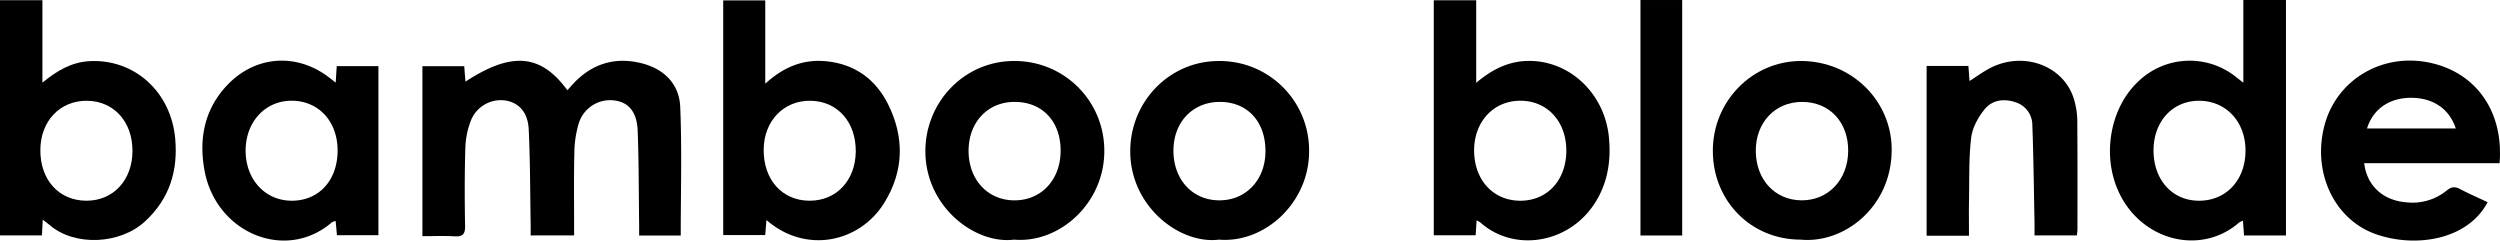 <svg xmlns="http://www.w3.org/2000/svg" viewBox="0 0 913.713 87.925"><g id="Layer_2" data-name="Layer 2"><g id="Layer_1-2" data-name="Layer 1"><path d="M248.8,86.081H233.6c0-1.776.014-3.327-.014-4.878-.141-11.138-.1-22.277-.522-33.4-.282-6.965-3.355-10.475-8.615-11.1a12.009,12.009,0,0,0-12.929,8.4,38.485,38.485,0,0,0-1.593,10.532c-.225,8.755-.1,17.511-.1,26.267v4.145H193.952c0-1.593.013-3.144-.015-4.681-.183-11.392-.155-22.8-.705-34.177-.31-6.217-3.68-9.729-8.558-10.462a11.781,11.781,0,0,0-12.521,7.205,30.351,30.351,0,0,0-2.072,10.011c-.3,9.531-.268,19.091-.1,28.636.056,3.031-.9,3.962-3.835,3.793-3.821-.226-7.656-.056-11.759-.056V24.2h15.284c.127,1.763.282,3.638.451,5.64,16.835-11.026,27.508-10.166,37.251,3.144.9-1,1.72-1.96,2.581-2.862,6.781-6.951,15-9.348,24.349-7.05,8.305,2.03,13.959,7.529,14.311,16.031.648,15.467.184,30.977.184,46.979"/><path d="M819.907,0h15.581V86.063H820.161c-.126-1.79-.254-3.454-.394-5.4a6.3,6.3,0,0,0-1.382.649C804.3,93.62,782.333,87.981,774.169,69.736c-5.922-13.239-2.877-30.272,7.163-39.789a27.055,27.055,0,0,1,35.939-1.776c.677.535,1.368,1.071,2.636,2.058ZM787.085,54.818c-.071,10.8,6.752,18.471,16.481,18.541,10.039.085,17.145-7.543,17.131-18.371,0-10.533-7.148-18.16-16.99-18.16-9.629,0-16.566,7.515-16.622,17.99"/><path d="M524.02.1h15.509V30.263c6.106-5.147,12.239-8.065,19.656-8,14.875.156,27.409,12.183,28.861,28.044.789,8.517-.423,16.6-5.2,24-9.5,14.762-29.467,17.977-41.8,7.007a9.632,9.632,0,0,0-1.369-.775c-.126,1.889-.225,3.511-.351,5.456h-15.3Zm48.447,55.087c.056-10.688-6.811-18.273-16.624-18.372s-17,7.487-17.074,17.991c-.071,10.885,6.908,18.541,16.891,18.555,9.827.014,16.75-7.487,16.807-18.174"/><path d="M279.691,30.583c7.007-6.387,14.17-9.024,22.39-8.192,10.363,1.043,17.948,6.6,22.475,15.664,6.034,12.084,5.865,24.364-1.34,36.039C314.192,88.7,294.439,92.9,280.128,80.425c-.155,1.917-.3,3.51-.465,5.5H264.322V.142h15.369ZM312.769,55.37c.084-10.772-6.627-18.344-16.427-18.541-9.855-.212-17.13,7.318-17.229,17.808-.1,11.011,6.7,18.653,16.666,18.724,9.855.084,16.905-7.388,16.99-17.991"/><path d="M15.622,80.3c-.127,2.3-.2,3.864-.3,5.724H0V.083H15.5V30.214c5.471-4.526,10.814-7.53,17.286-7.868C49.15,21.5,62.56,33.626,64.04,50.714,65.083,62.445,61.981,72.6,53.056,80.873c-9.066,8.432-25.632,9.263-34.8,1.467-.677-.579-1.4-1.1-2.637-2.045m32.8-25.111C48.46,44.5,41.594,36.911,31.78,36.827c-9.855-.085-16.989,7.43-17.032,17.991C14.692,65.8,21.572,73.344,31.6,73.358c9.814.014,16.779-7.515,16.822-18.174"/><path d="M122.7,30.189c.141-2.41.239-4.074.366-6.02h15.242v61.8H123.149c-.142-1.607-.3-3.257-.48-5.2a4.4,4.4,0,0,0-1.34.466C104.4,95.865,78.891,85.107,74.745,62.308c-2.1-11.463-.113-22.235,8.177-31.061,10.251-10.941,25.422-12.069,37.322-2.961.621.465,1.226.959,2.454,1.9m.691,24.844c.013-10.659-6.937-18.2-16.807-18.217-9.715,0-16.863,7.812-16.807,18.358s7.233,18.23,16.962,18.188c9.883-.056,16.637-7.472,16.652-18.329"/><path d="M913.557,59.646H864.082c.972,8.319,6.979,13.733,15.707,14.326A19.834,19.834,0,0,0,894.283,69.6c1.72-1.452,3.06-1.439,4.92-.452,3.272,1.706,6.656,3.173,9.983,4.752-7.176,13.677-26.028,16.793-40.634,11.759-15.679-5.386-23.631-23.109-18.866-40.268,4.442-15.975,20.262-25.661,37.04-22.729,17.709,3.117,28.424,17.6,26.831,36.983m-16-12.7c-2.426-7.346-8.544-11.322-16.75-11.195-7.727.127-13.55,4.23-15.693,11.2Z"/><path d="M370.613,87.58c-14.227,1.805-32.472-12.041-32.4-32.443.071-18.146,14.5-32.851,32.359-32.838a32.692,32.692,0,0,1,33.035,32.6c.2,19.217-16.271,34.121-32.992,32.682m17.032-32.528c0-10.757-6.768-17.877-16.948-17.807C360.94,37.3,354.031,44.7,354,55.067c-.014,10.6,7.007,18.188,16.849,18.16,9.813-.042,16.793-7.586,16.793-18.175"/><path d="M445.531,87.584c-14.367,1.8-32.513-12.139-32.443-32.4.056-18.175,14.466-32.895,32.3-32.88A32.638,32.638,0,0,1,478.453,55.24c.1,18.7-16.1,33.726-32.922,32.344m16.976-32.118c.1-10.9-6.458-18.146-16.525-18.217-9.842-.07-16.934,7.149-17.1,17.413-.17,10.659,6.641,18.358,16.411,18.555,9.869.2,17.117-7.275,17.216-17.751"/><path d="M658.11,87.584c-18.062,0-32.006-14.014-32.09-32.3-.113-18.16,14.3-32.951,32.147-32.993,18.526-.028,33.458,14.593,33.218,32.866C691.131,75.91,673.8,89.107,658.11,87.584m.565-50.335c-9.9-.028-17.033,7.53-16.962,17.977.07,10.42,6.964,17.879,16.622,17.991,9.786.113,17.019-7.444,17.146-17.92.141-10.6-6.782-18.034-16.806-18.048"/><path d="M719.63,86.15H704.149V24.1h15.269c.142,1.776.254,3.426.423,5.513,2.552-1.636,4.766-3.258,7.149-4.54,12.436-6.7,27.592-1.086,31.131,11.575a28.289,28.289,0,0,1,1.1,7.445c.1,13.253.071,26.507.056,39.76,0,.635-.113,1.283-.211,2.186H743.585c0-2.016.028-3.836-.014-5.654-.226-11.519-.353-23.039-.776-34.544a8.732,8.732,0,0,0-6.147-8.46c-4.272-1.466-8.559-.831-11.308,2.567-2.368,2.932-4.484,6.781-4.907,10.433-.9,7.6-.634,15.34-.789,23.01-.071,4.089-.014,8.192-.014,12.76"/><rect x="599.566" y="0.004" width="15.255" height="86.063"/></g></g></svg>
